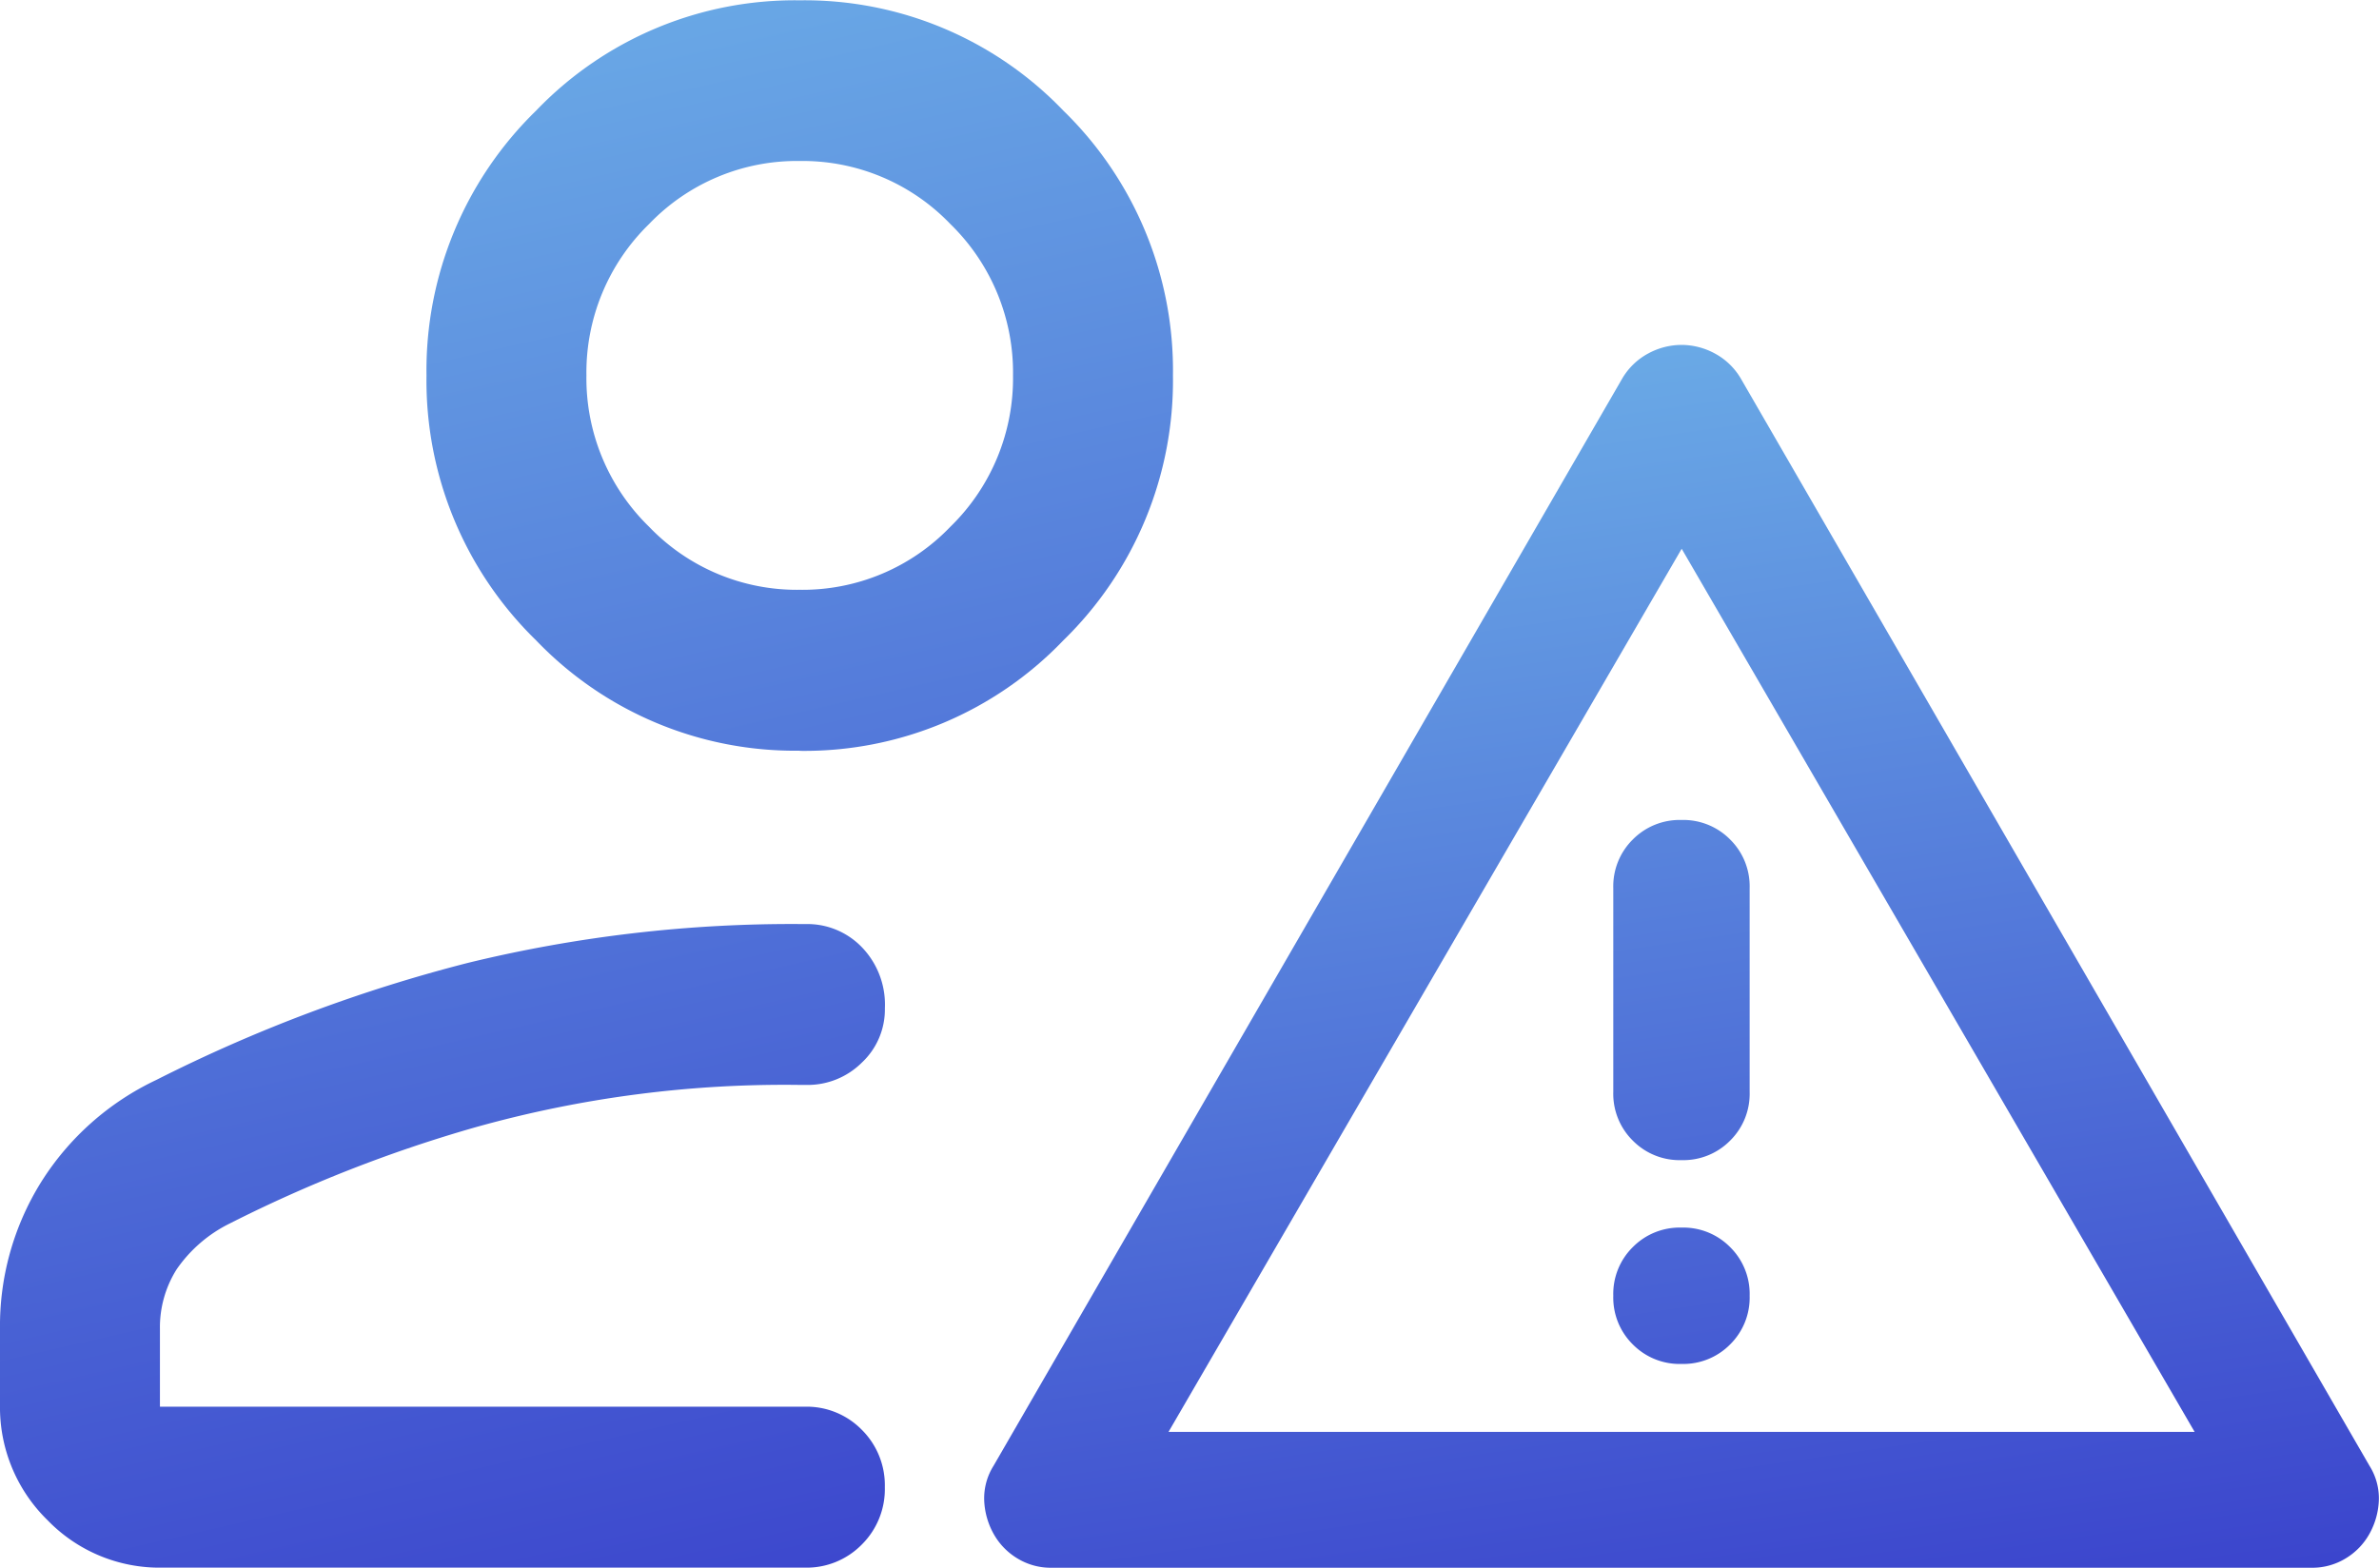 <svg id="グループ_184" data-name="グループ 184" xmlns="http://www.w3.org/2000/svg" xmlns:xlink="http://www.w3.org/1999/xlink" width="44" height="29" viewBox="0 0 44 29">
  <defs>
    <linearGradient id="linear-gradient" x1="1" y1="1.056" x2="0.807" y2="-0.064" gradientUnits="objectBoundingBox">
      <stop offset="0" stop-color="#383ecb"/>
      <stop offset="1" stop-color="#6aaae6"/>
    </linearGradient>
  </defs>
  <path id="deployed_code_account_FILL0_wght300_GRAD0_opsz24" d="M100-746.324v-1.4a5.031,5.031,0,0,1,.762-2.722,5.076,5.076,0,0,1,2.128-1.887,28.231,28.231,0,0,1,5.769-2.167,25.334,25.334,0,0,1,6.163-.717h.095a1.4,1.4,0,0,1,1.022.427,1.528,1.528,0,0,1,.427,1.131,1.346,1.346,0,0,1-.427,1.006,1.421,1.421,0,0,1-1.022.412h-.095a21.166,21.166,0,0,0-6.046.788,25.648,25.648,0,0,0-4.529,1.776,2.578,2.578,0,0,0-.98.847,2.013,2.013,0,0,0-.309,1.106v1.435h11.928a1.427,1.427,0,0,1,1.054.428,1.445,1.445,0,0,1,.425,1.061,1.443,1.443,0,0,1-.425,1.06,1.428,1.428,0,0,1-1.054.428H103a2.881,2.881,0,0,1-2.122-.879A2.917,2.917,0,0,1,100-746.324Zm14.791-12.1a6.626,6.626,0,0,1-4.875-2.04,6.708,6.708,0,0,1-2.028-4.9,6.706,6.706,0,0,1,2.028-4.9,6.625,6.625,0,0,1,4.875-2.04,6.625,6.625,0,0,1,4.875,2.04,6.706,6.706,0,0,1,2.028,4.9,6.708,6.708,0,0,1-2.028,4.9A6.626,6.626,0,0,1,114.791-758.421Zm0-2.976a3.786,3.786,0,0,0,2.786-1.166,3.833,3.833,0,0,0,1.159-2.8,3.833,3.833,0,0,0-1.159-2.8,3.787,3.787,0,0,0-2.786-1.166,3.787,3.787,0,0,0-2.786,1.166,3.833,3.833,0,0,0-1.159,2.8,3.833,3.833,0,0,0,1.159,2.8A3.786,3.786,0,0,0,114.791-761.4ZM114.791-765.365ZM114.886-746.286Z" transform="translate(-100 772.31)" fill="url(#linear-gradient)"/>
  <path id="warning_FILL0_wght400_GRAD0_opsz24" d="M70.7-817.381a1.182,1.182,0,0,1-.628-.173,1.224,1.224,0,0,1-.44-.456,1.38,1.38,0,0,1-.173-.613,1.129,1.129,0,0,1,.173-.644l11.624-20.106a1.235,1.235,0,0,1,.487-.471,1.3,1.3,0,0,1,.613-.157,1.3,1.3,0,0,1,.613.157,1.235,1.235,0,0,1,.487.471l11.624,20.106a1.129,1.129,0,0,1,.173.644,1.38,1.38,0,0,1-.173.613,1.224,1.224,0,0,1-.44.456,1.182,1.182,0,0,1-.628.173Zm2.168-2.513H91.846L82.359-836.23Zm9.487-1.257a1.216,1.216,0,0,0,.9-.361,1.216,1.216,0,0,0,.361-.9,1.215,1.215,0,0,0-.361-.9,1.216,1.216,0,0,0-.9-.361,1.216,1.216,0,0,0-.9.361,1.215,1.215,0,0,0-.361.9,1.216,1.216,0,0,0,.361.9A1.216,1.216,0,0,0,82.359-821.151Zm0-3.77a1.215,1.215,0,0,0,.9-.361,1.216,1.216,0,0,0,.361-.9v-3.77a1.216,1.216,0,0,0-.361-.9,1.216,1.216,0,0,0-.9-.361,1.216,1.216,0,0,0-.9.361,1.216,1.216,0,0,0-.361.9v3.77a1.216,1.216,0,0,0,.361.9A1.215,1.215,0,0,0,82.359-824.921ZM82.359-828.062Z" transform="translate(-51.256 846.381)" fill="url(#linear-gradient)"/>
</svg>
